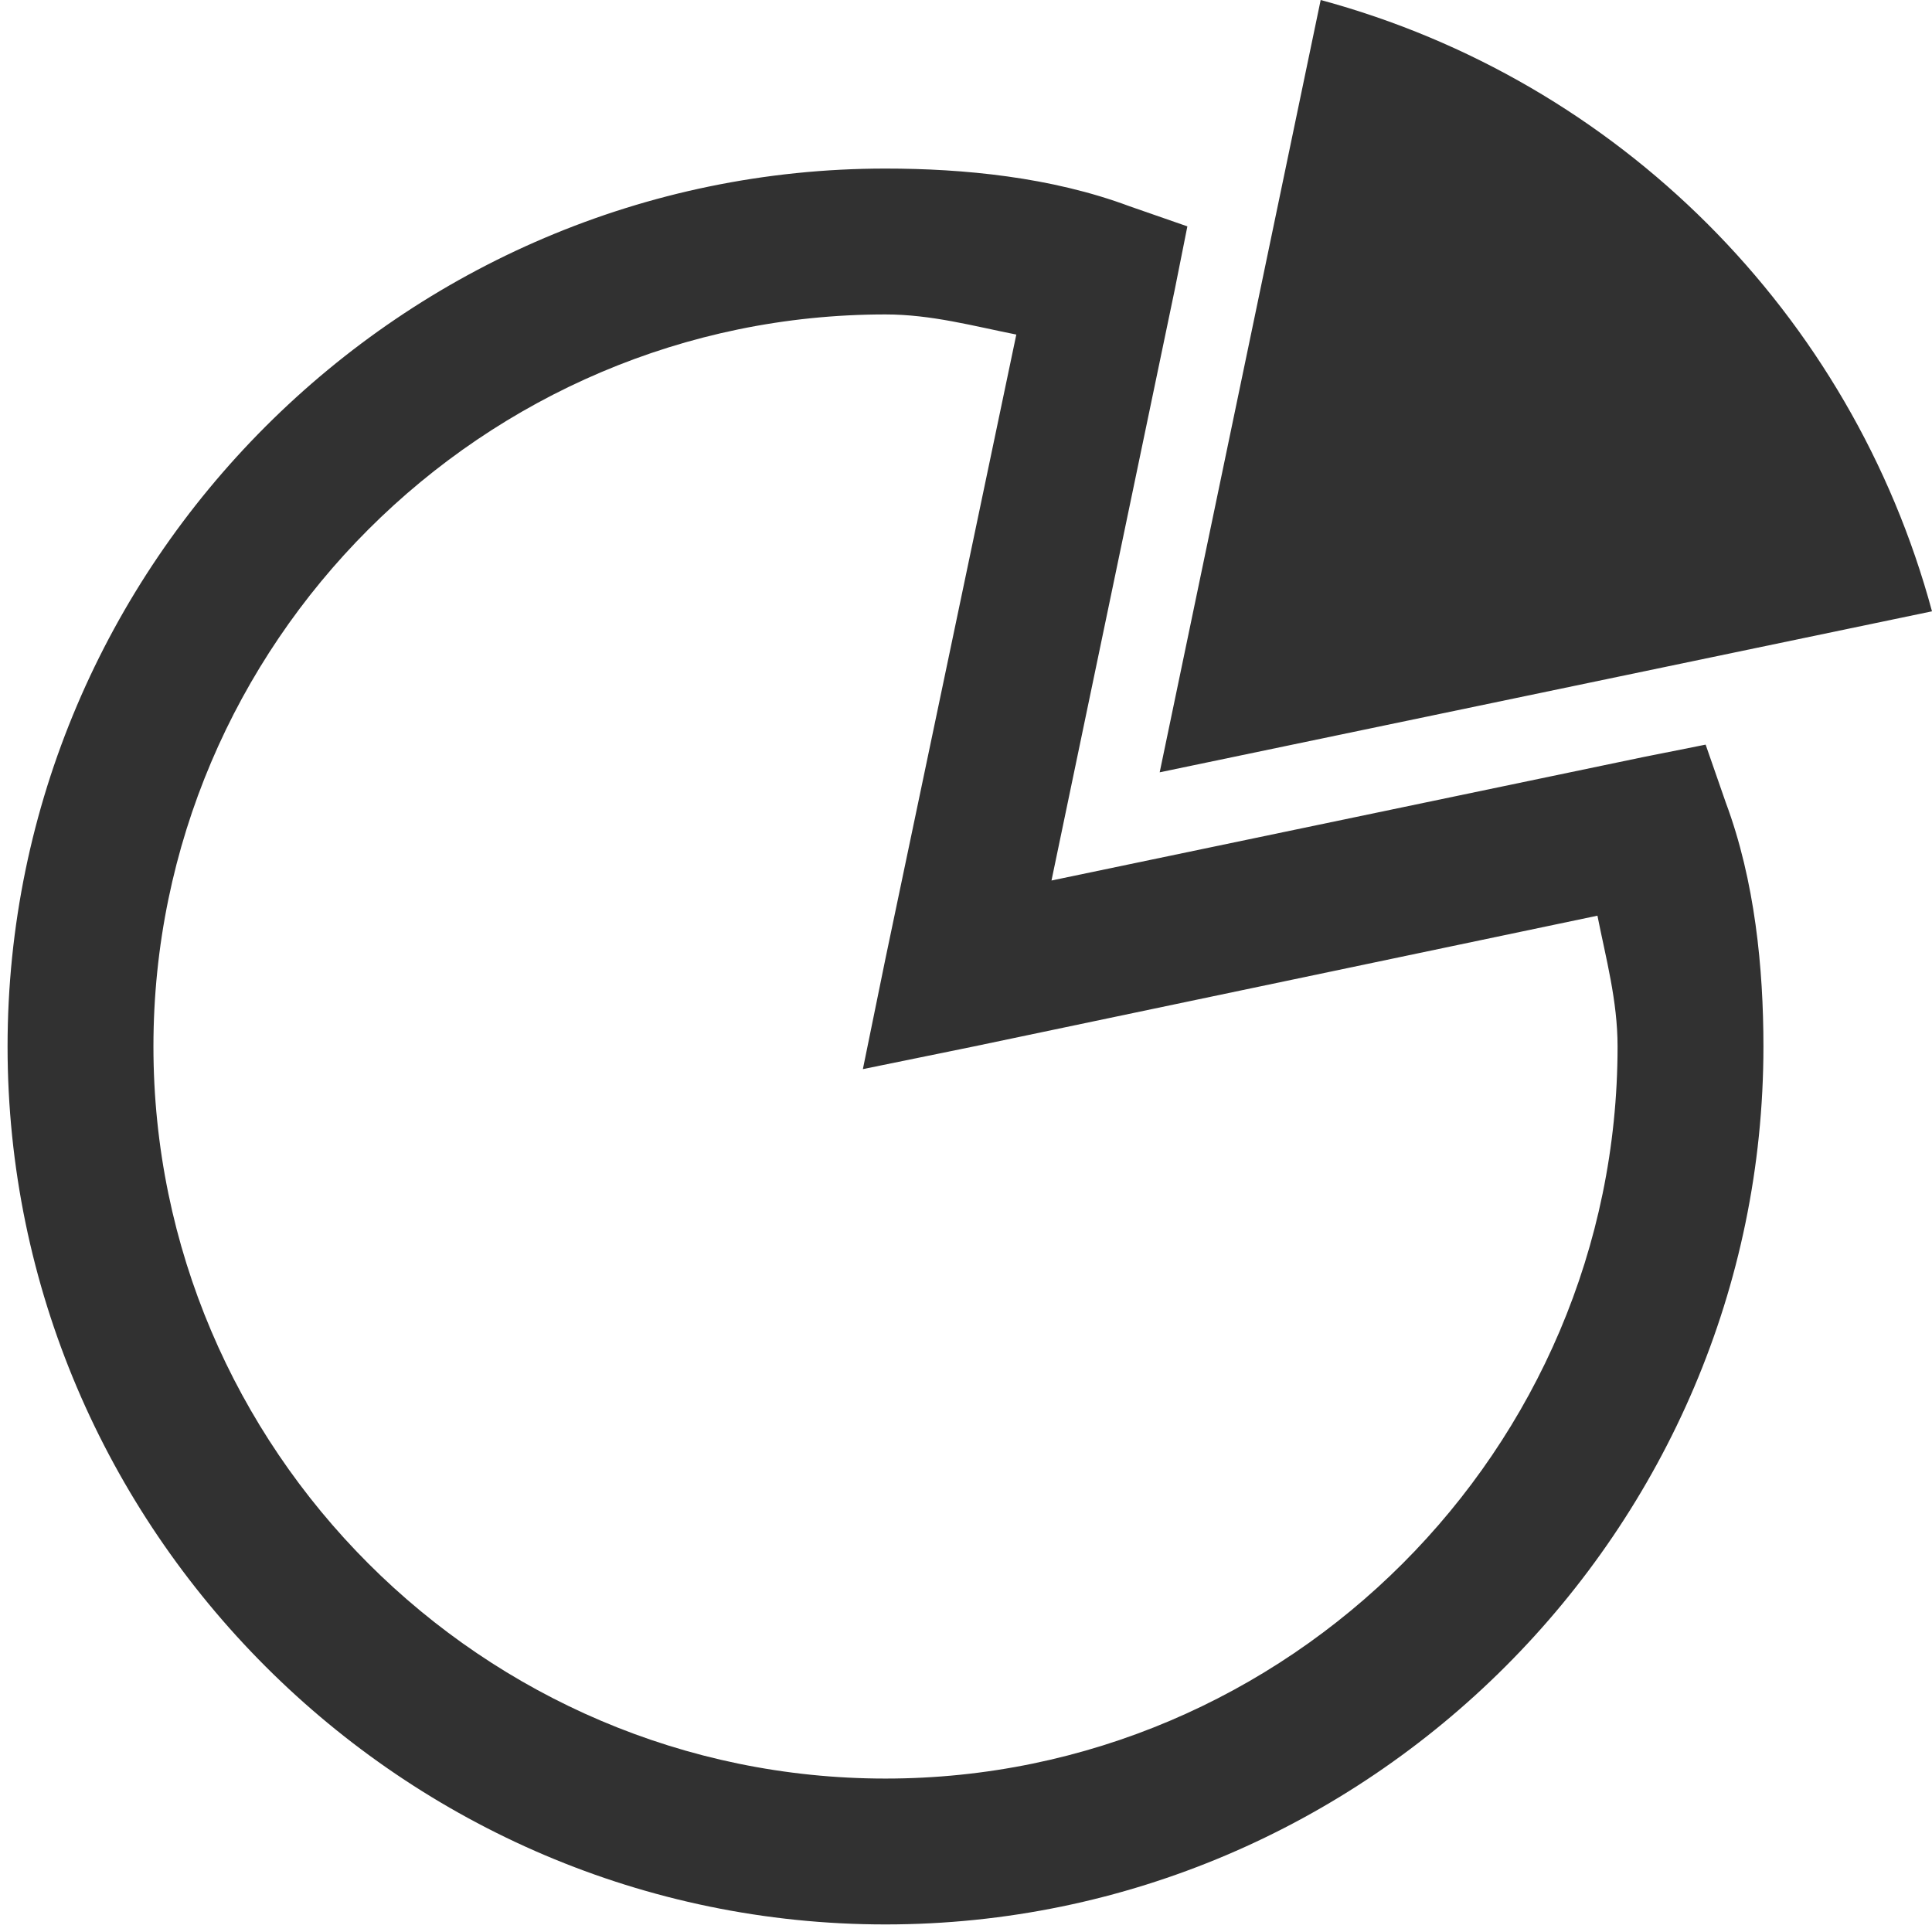 <svg xmlns="http://www.w3.org/2000/svg" viewBox="0 0 24 24" width="480" height="480"><path d="M16.406 0L14.406 9.594L24 7.594C23 3.895 20.105 1 16.406 0 Z M 11 2.094C5.004 2.094 0.094 7.004 0.094 13C0.094 18.996 5.004 23.906 11 23.906C16.996 23.906 21.906 18.996 21.906 13C21.906 12.031 21.801 10.941 21.438 9.969L21.188 9.25L20.406 9.406L13.062 10.938L14.594 3.594L14.75 2.812L14.031 2.562C13.059 2.199 11.969 2.094 11 2.094 Z M 11 3.906C11.57 3.906 12.094 4.051 12.625 4.156L11 11.906L10.719 13.281L12.094 13L19.844 11.375C19.949 11.906 20.094 12.43 20.094 13C20.094 18.004 16.004 22.094 11 22.094C5.996 22.094 1.906 18.004 1.906 13C1.906 7.996 5.996 3.906 11 3.906Z" fill="#313131"></path></svg>